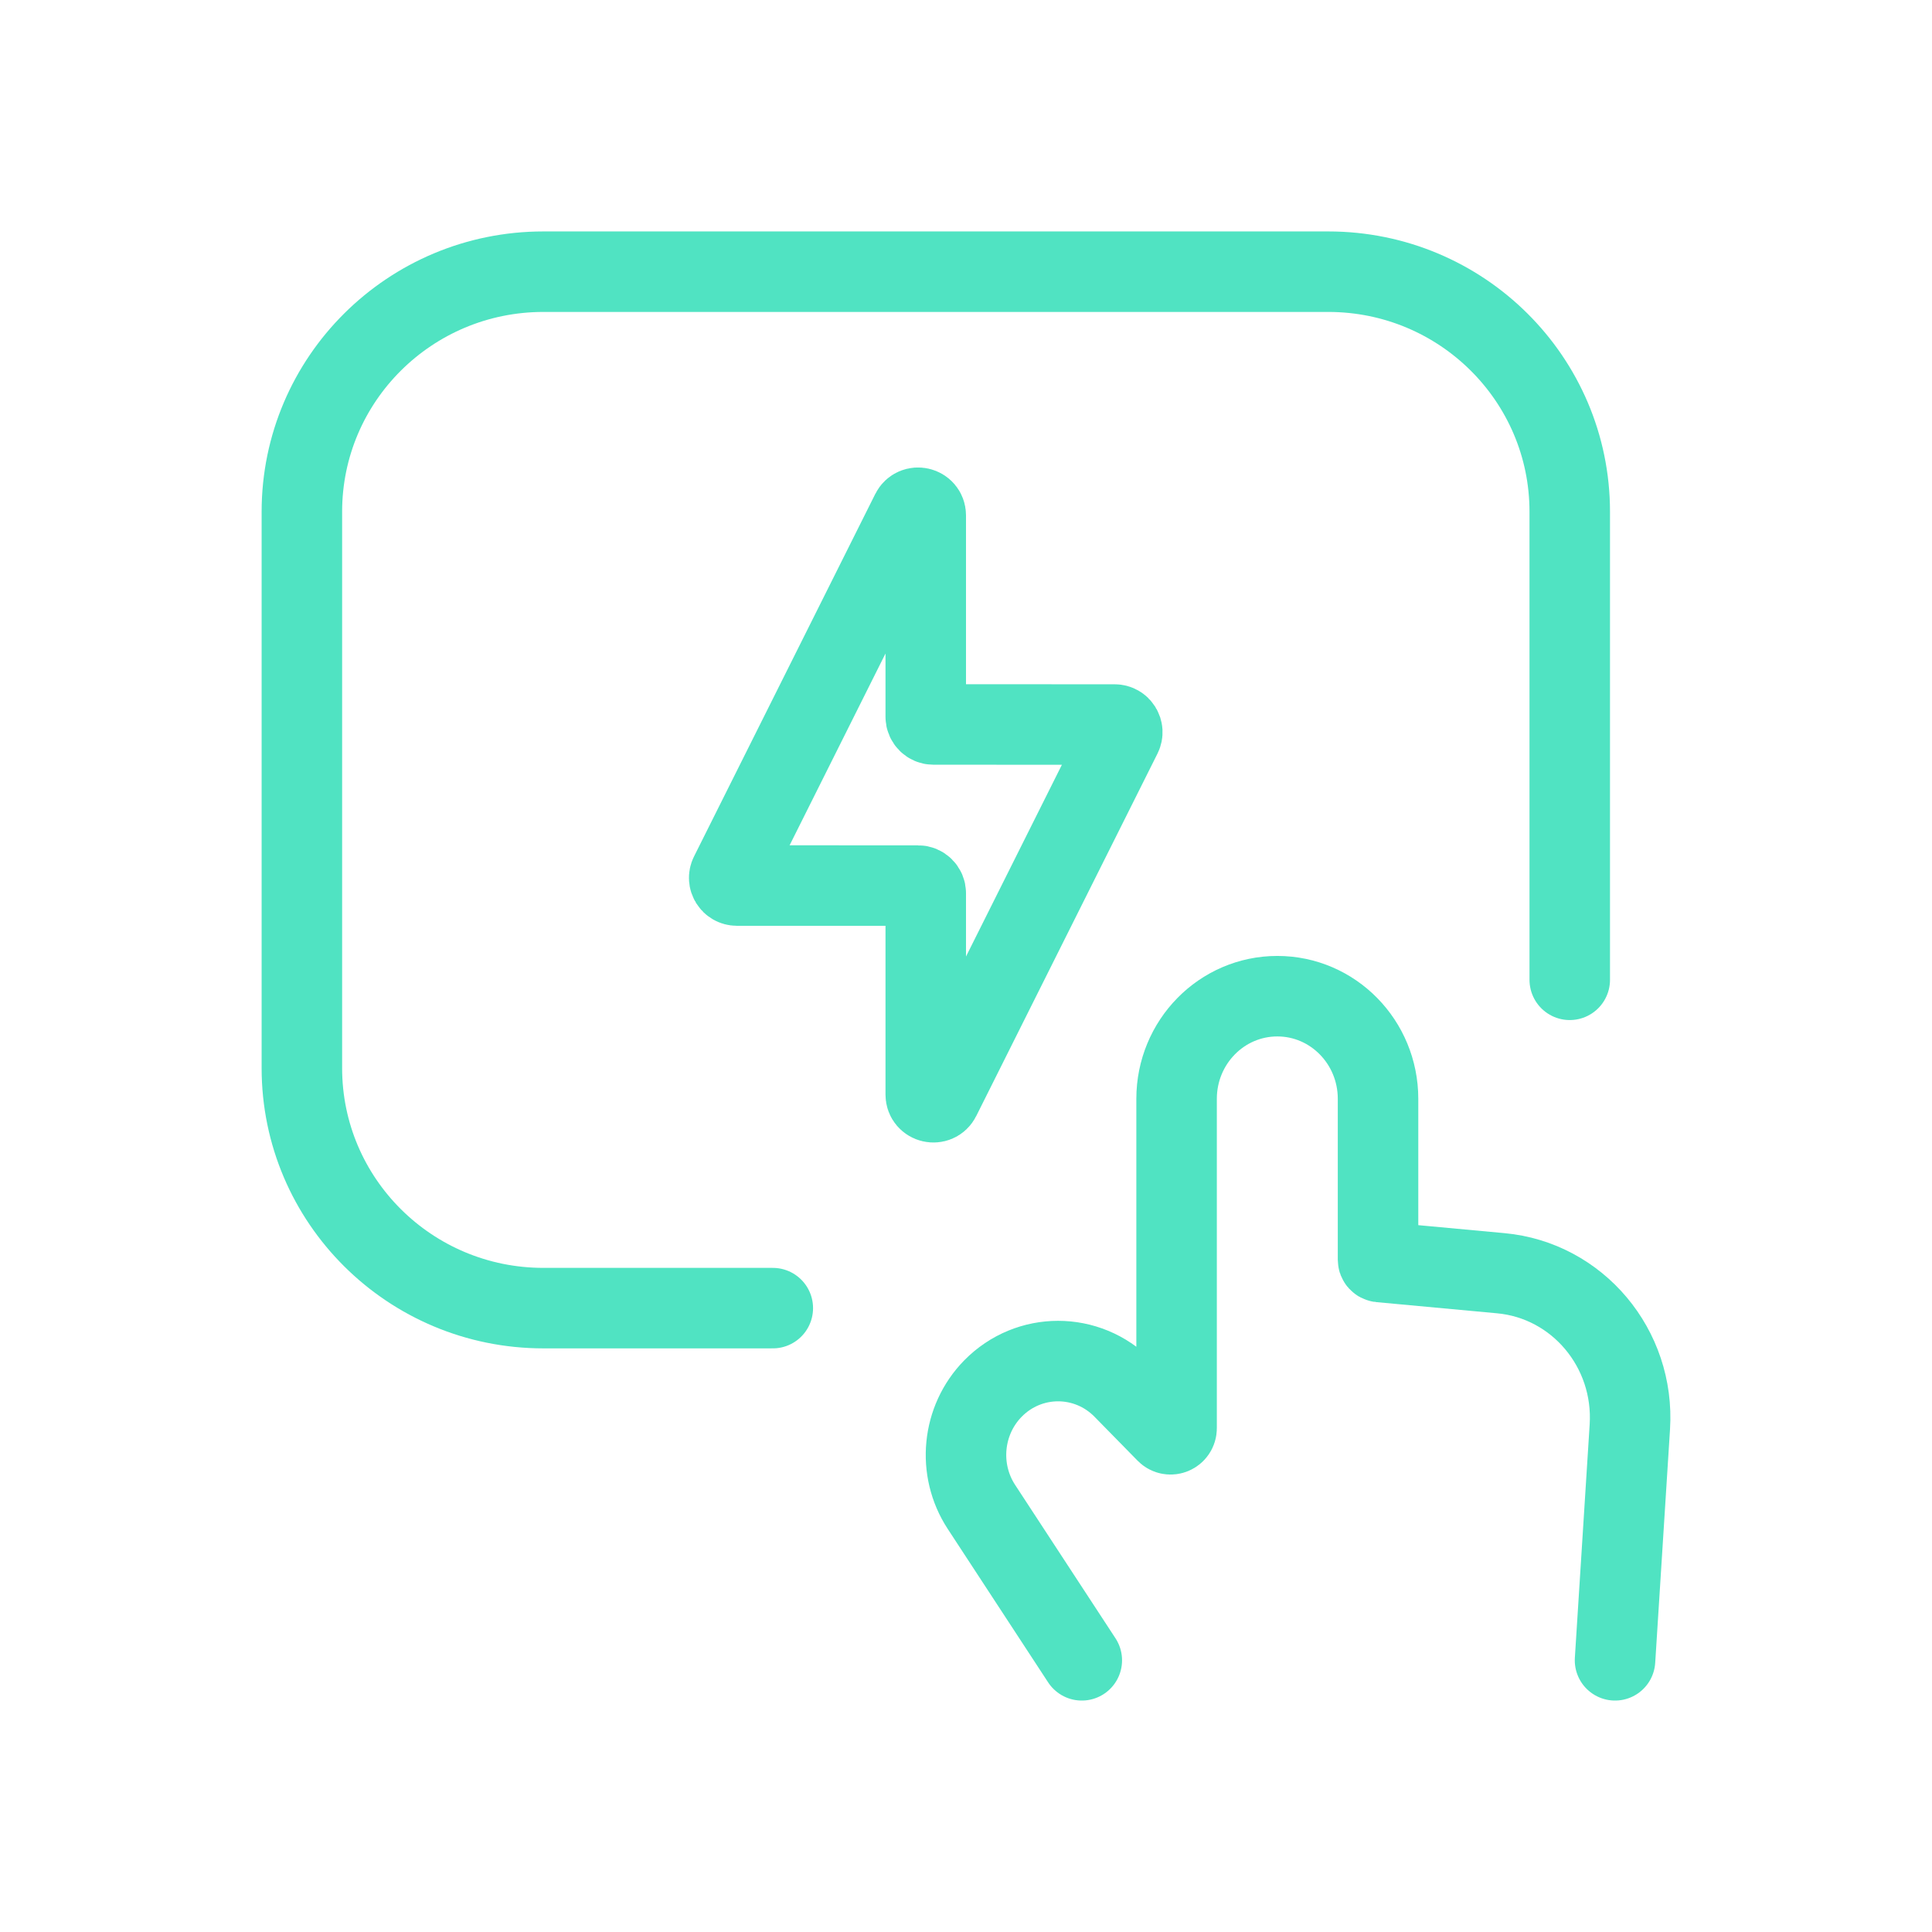 <svg width="48" height="48" viewBox="0 0 48 48" fill="none" xmlns="http://www.w3.org/2000/svg">
<g clip-path="url(#clip0_1_8097)">
<path d="M39 24.343V12.714C39 9.42 36.314 6.75 33 6.75H13.5C10.186 6.75 7.5 9.42 7.5 12.714V26.536C7.5 29.83 10.186 32.5 13.5 32.5H19.2" stroke="#50E3C2" stroke-width="2" stroke-linecap="round"/>
<path d="M40.125 41.25L40.493 35.45C40.616 33.502 39.194 31.809 37.287 31.633L34.288 31.355C34.259 31.352 34.237 31.327 34.237 31.298V27.3C34.237 25.892 33.117 24.75 31.735 24.75C30.352 24.75 29.232 25.892 29.232 27.3V35.482C29.232 35.618 29.071 35.686 28.977 35.59L27.906 34.498C27.012 33.588 25.564 33.588 24.67 34.498C23.899 35.284 23.779 36.516 24.384 37.44L26.877 41.25" stroke="#50E3C2" stroke-width="2" stroke-linecap="round"/>
<path d="M23 17.809C23 17.913 23.085 17.999 23.19 17.999L27.693 18.001C27.834 18.001 27.926 18.149 27.863 18.276L23.36 27.28C23.27 27.459 23 27.396 23 27.195V22.192C23 22.087 22.915 22.002 22.81 22.002L18.307 22.001C18.166 22 18.074 21.852 18.137 21.726L22.64 12.72C22.73 12.541 23 12.604 23 12.805V17.809Z" stroke="#50E3C2" stroke-width="2" stroke-linecap="round"/>
</g>
<defs>
<clipPath id="clip0_1_8097">
<rect width="48" height="48" fill="white"/>
</clipPath>
</defs>
</svg>
